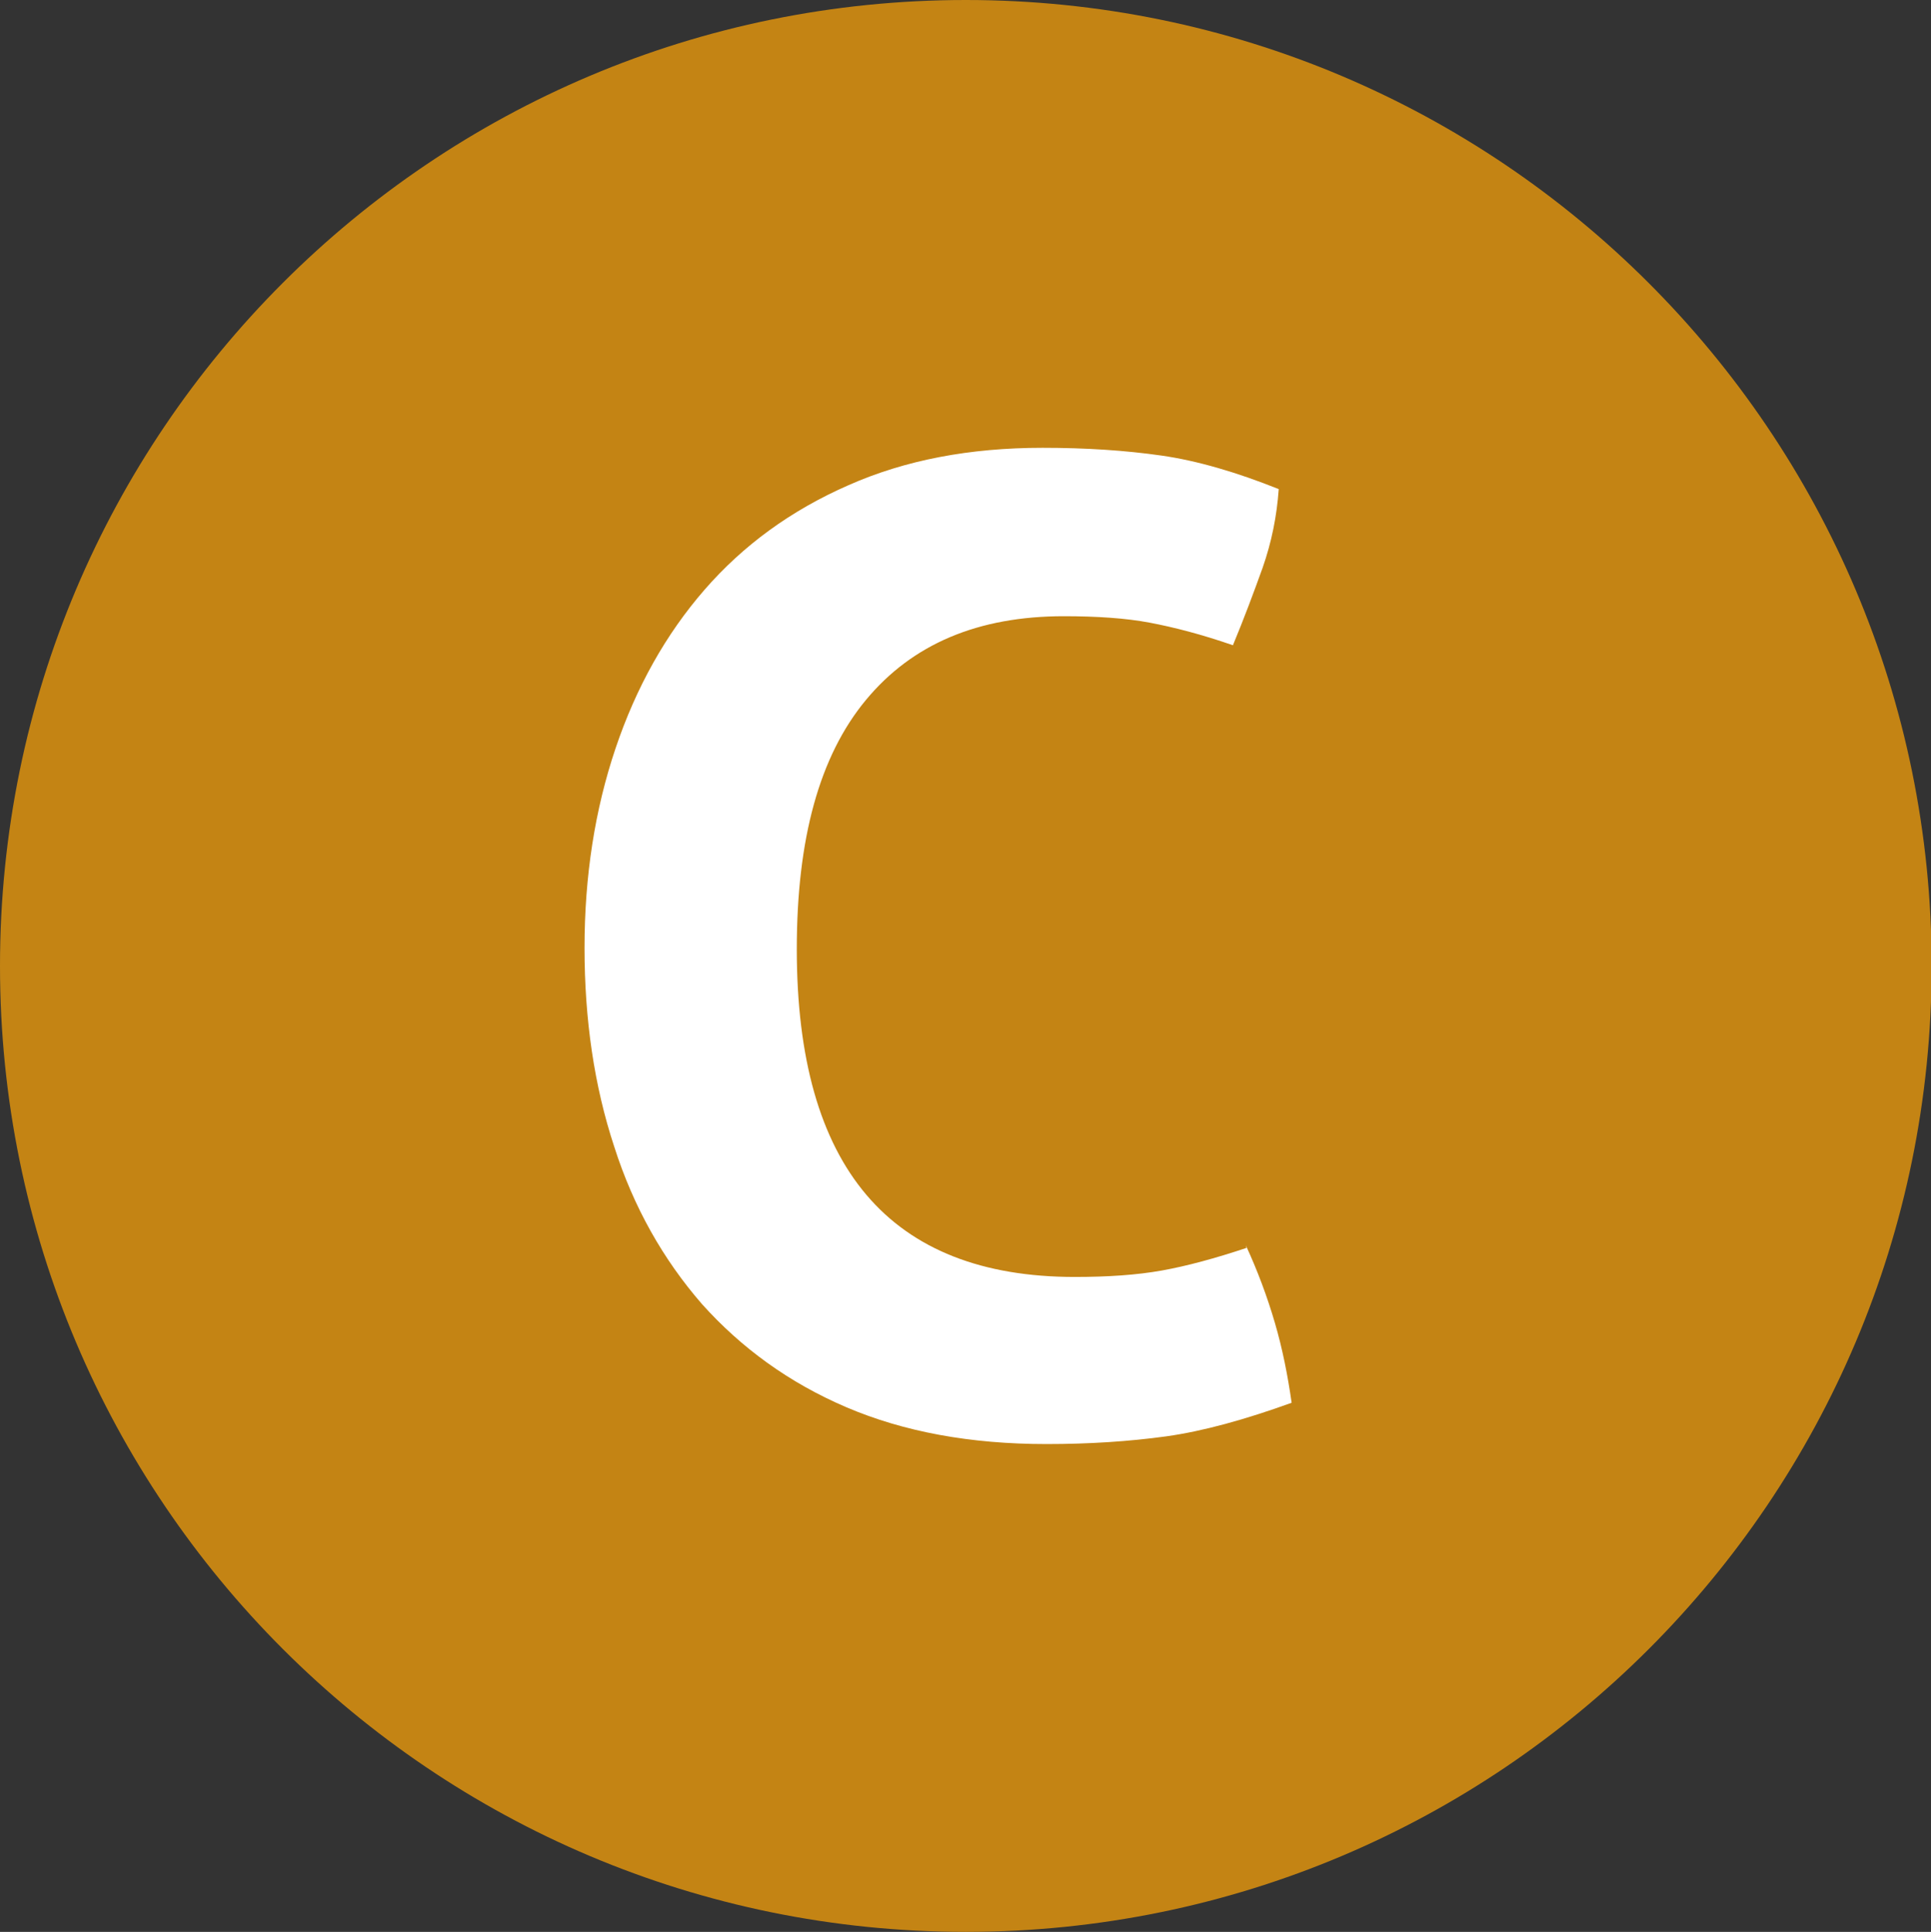 <?xml version="1.0" encoding="UTF-8"?><svg xmlns="http://www.w3.org/2000/svg" viewBox="0 0 29.93 29.94"><rect x="0" y="0" width="29.93" height="29.94" fill="#333333" stroke="none"/><defs><style>.d{fill:#fff;}.e{fill:#c48414;}</style></defs><g id="a"/><g id="b"><g id="c"><g><path class="e" d="M14.97,0C6.7,0,0,6.7,0,14.97s6.7,14.97,14.97,14.97,14.97-6.7,14.97-14.97S23.23,0,14.97,0"/><path class="d" d="M19.31,19.3c.18,.39,.33,.79,.45,1.2,.12,.41,.2,.82,.26,1.24-.72,.26-1.37,.44-1.94,.52-.58,.08-1.2,.12-1.86,.12-1.18,0-2.21-.19-3.1-.57-.89-.38-1.63-.92-2.24-1.6-.6-.69-1.06-1.5-1.36-2.44-.31-.94-.46-1.97-.46-3.08s.16-2.14,.48-3.09c.32-.95,.78-1.77,1.38-2.46,.6-.69,1.34-1.23,2.23-1.62,.88-.39,1.88-.58,3.01-.58,.67,0,1.28,.04,1.84,.12s1.17,.26,1.82,.52c-.03,.42-.11,.82-.25,1.22-.14,.39-.29,.79-.46,1.2-.49-.17-.92-.28-1.29-.35s-.82-.1-1.33-.1c-1.33,0-2.35,.43-3.07,1.3s-1.07,2.15-1.07,3.86c0,3.38,1.44,5.08,4.31,5.08,.51,0,.96-.03,1.35-.1,.39-.07,.83-.19,1.31-.35Z"/></g></g></g></svg>